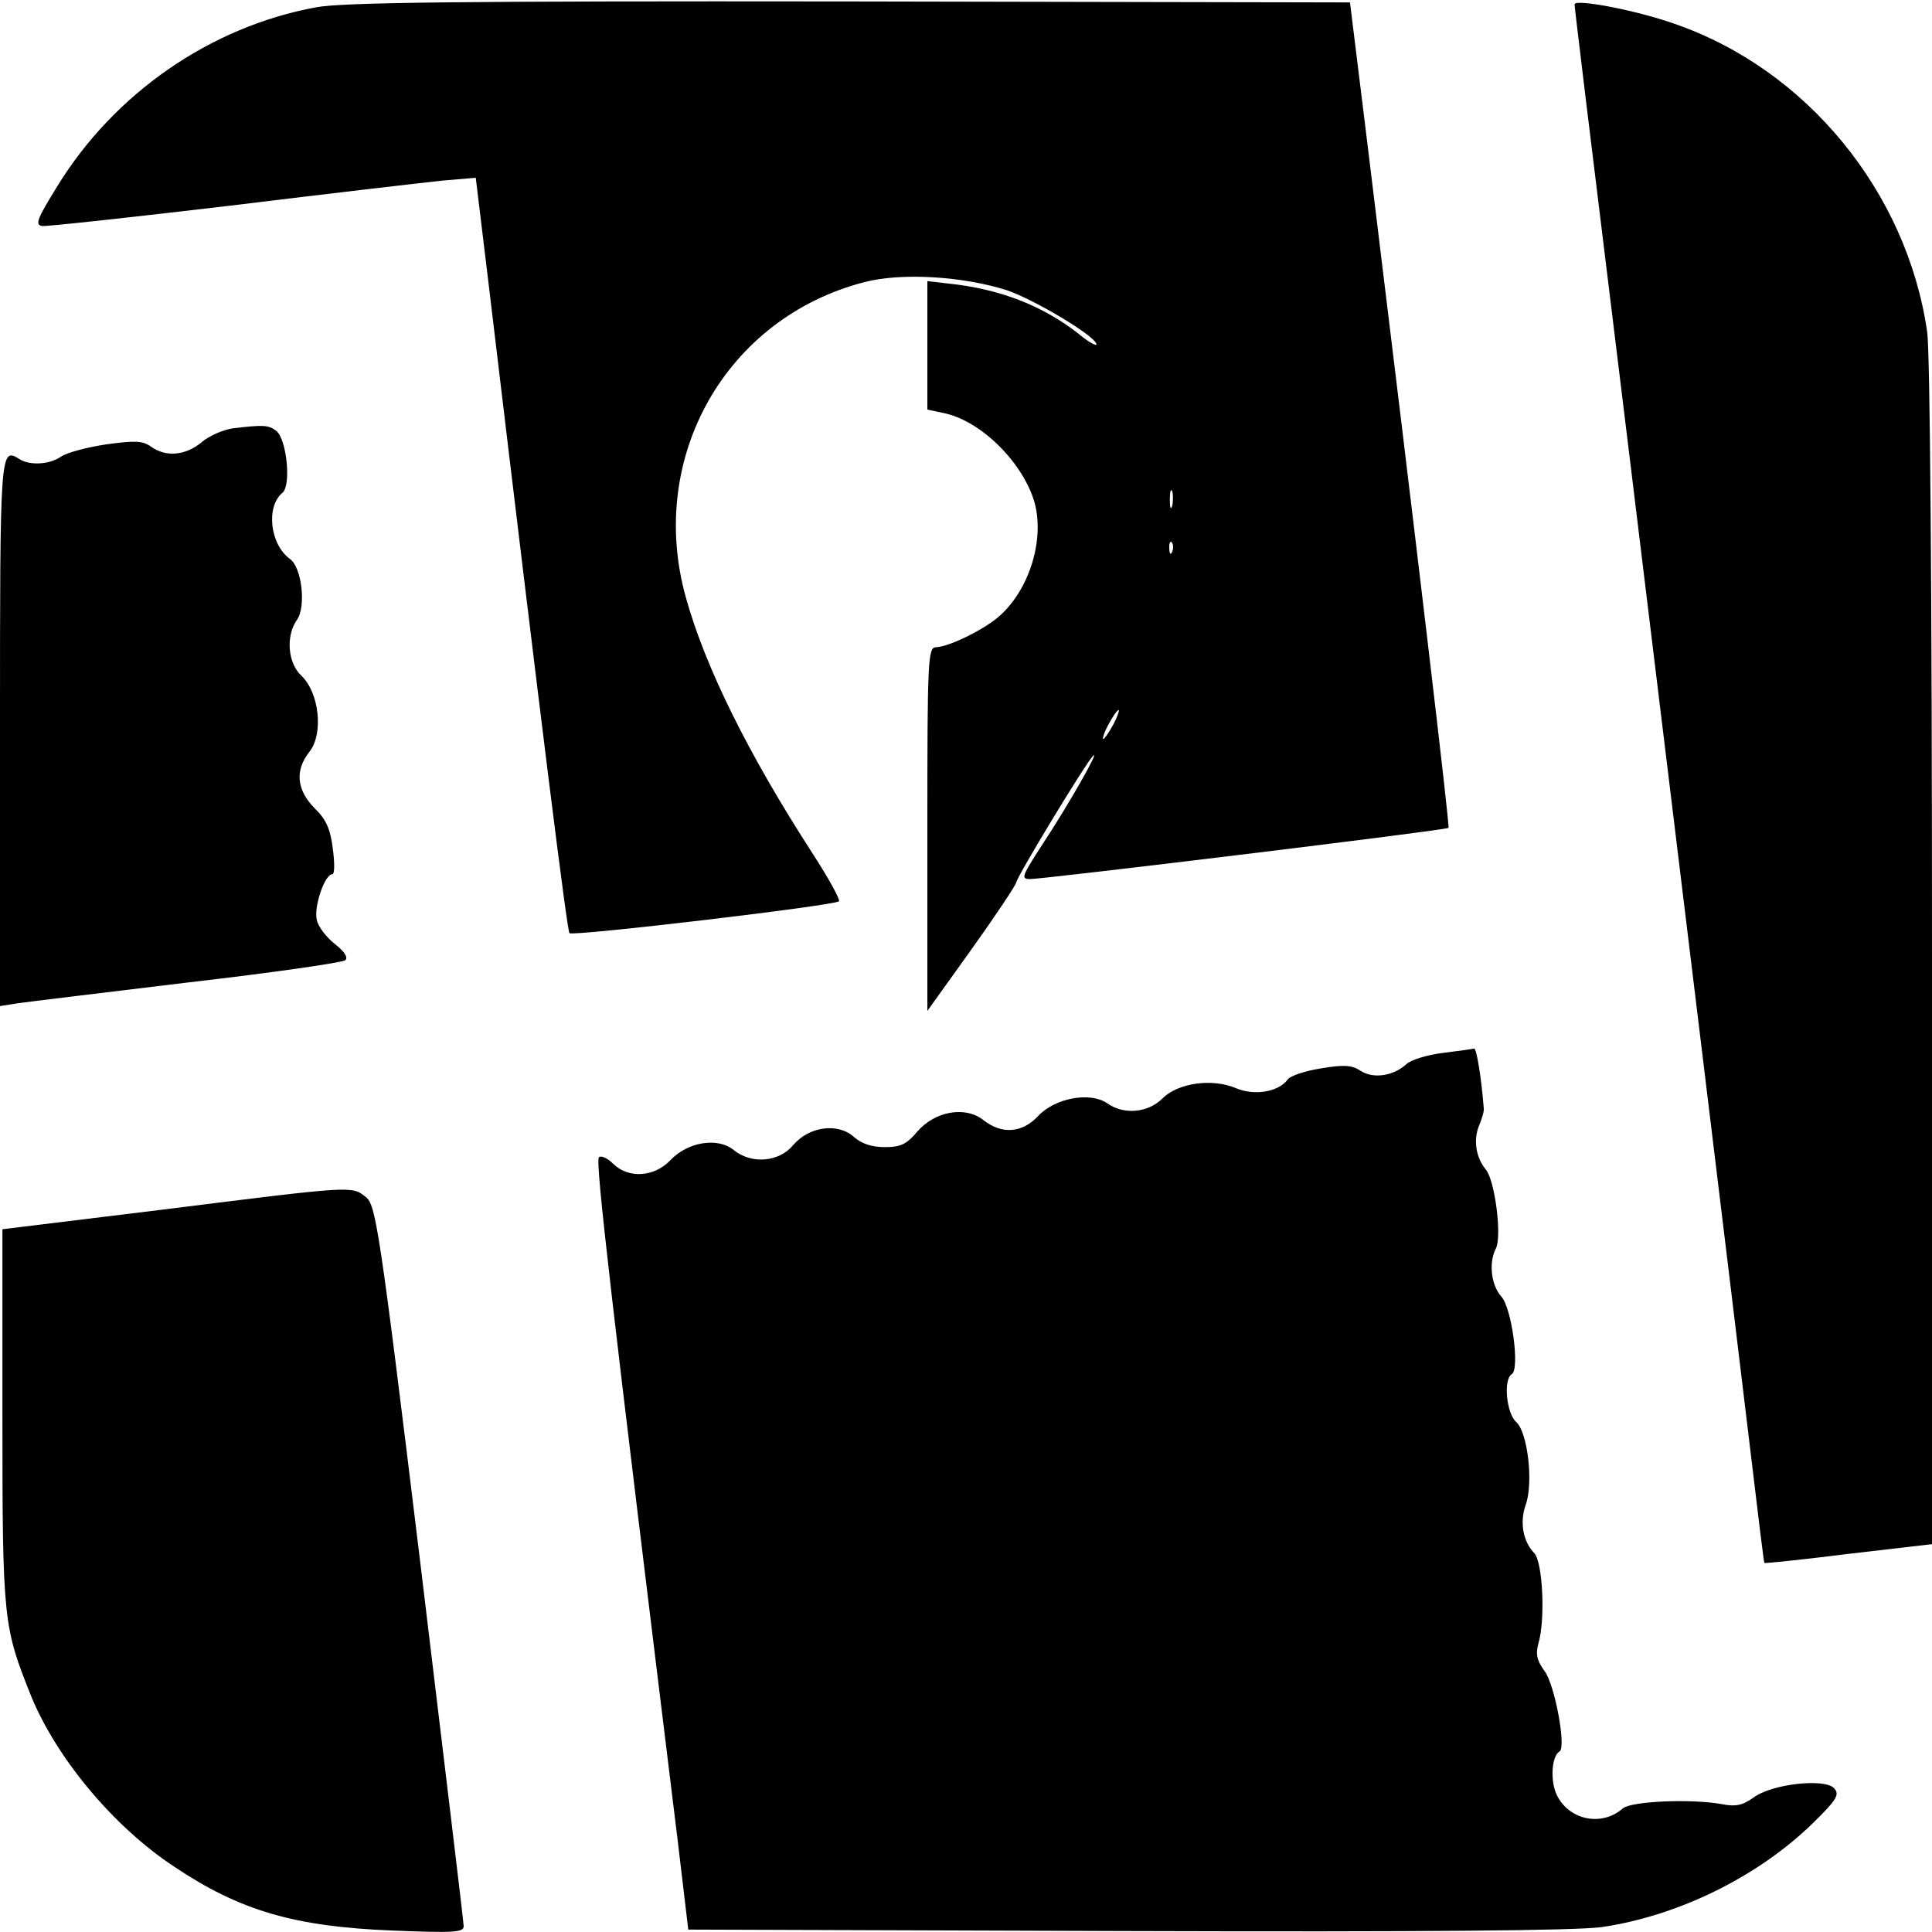<?xml version="1.0" standalone="no"?>
<!DOCTYPE svg PUBLIC "-//W3C//DTD SVG 20010904//EN"
 "http://www.w3.org/TR/2001/REC-SVG-20010904/DTD/svg10.dtd">
<svg version="1.0" xmlns="http://www.w3.org/2000/svg"
 width="400pt" height="400pt" viewBox="0 0 400 400"
 preserveAspectRatio="xMidYMid meet">
<g transform="translate(0,400) scale(0.1,-0.1)"
fill="#000000" stroke="none">
<path d="M655 3985 c-219 -40 -418 -178 -536 -370 -42 -68 -47 -80 -32 -83 10
-1 185 18 388 42 204 25 402 48 440 52 l70 6 27 -223 c110 -921 162 -1335 167
-1341 6 -7 549 57 558 66 3 3 -21 47 -54 98 -134 207 -223 387 -263 531 -81
290 83 579 370 653 77 20 204 12 295 -17 58 -20 185 -96 185 -112 0 -4 -17 5
-37 22 -74 58 -163 93 -270 104 l-43 5 0 -133 0 -133 33 -7 c75 -15 160 -97
187 -179 24 -75 -5 -180 -67 -238 -30 -29 -107 -67 -135 -68 -17 0 -18 -25
-18 -377 l0 -376 91 127 c50 70 92 133 93 139 2 13 143 246 159 262 16 16 -53
-105 -104 -182 -44 -68 -46 -73 -26 -73 28 0 861 101 866 106 3 2 -66 585
-167 1409 l-37 300 -1035 2 c-812 1 -1050 -2 -1105 -12z m1772 -1032 c-3 -10
-5 -4 -5 12 0 17 2 24 5 18 2 -7 2 -21 0 -30z m0 -95 c-3 -8 -6 -5 -6 6 -1 11
2 17 5 13 3 -3 4 -12 1 -19z m-122 -358 c-9 -16 -18 -30 -21 -30 -2 0 2 14 11
30 9 17 18 30 21 30 2 0 -2 -13 -11 -30z"/>
<path d="M3260 3991 c0 -7 23 -197 115 -946 75 -616 213 -1746 251 -2065 14
-118 26 -216 27 -216 1 -1 80 7 175 19 l172 20 0 1221 c0 745 -4 1247 -10
1289 -42 290 -250 544 -524 638 -79 28 -206 52 -206 40z"/>
<path d="M481 3113 c-19 -3 -48 -15 -64 -29 -33 -27 -73 -31 -104 -9 -18 13
-34 13 -93 5 -40 -6 -81 -17 -93 -25 -24 -17 -65 -19 -86 -6 -41 26 -41 24
-41 -566 l0 -566 38 6 c20 3 179 22 352 43 173 20 319 41 325 46 6 6 -2 18
-21 33 -18 14 -35 36 -38 50 -7 26 16 95 32 95 5 0 5 24 1 53 -5 41 -14 61
-38 84 -37 38 -41 78 -10 117 29 37 20 122 -17 157 -28 26 -33 82 -9 116 19
27 10 109 -15 126 -41 30 -50 108 -15 137 18 15 9 110 -13 128 -16 12 -26 13
-91 5z"/>
<path d="M2987 1820 c-32 -4 -65 -14 -75 -23 -27 -25 -69 -31 -95 -14 -18 12
-35 13 -82 5 -32 -5 -63 -15 -69 -23 -19 -26 -69 -34 -107 -18 -49 21 -120 11
-152 -21 -30 -30 -80 -35 -115 -10 -35 24 -108 11 -143 -27 -33 -35 -75 -38
-113 -8 -38 30 -101 18 -137 -24 -22 -26 -34 -32 -67 -32 -27 0 -48 7 -64 21
-33 30 -93 22 -126 -17 -29 -35 -86 -40 -123 -10 -33 27 -95 17 -131 -21 -33
-35 -87 -39 -119 -7 -12 12 -25 17 -29 13 -8 -8 26 -298 163 -1414 l22 -185
905 -3 c632 -2 929 1 985 8 159 23 324 104 438 215 49 48 56 59 45 72 -18 22
-130 10 -168 -19 -23 -16 -36 -19 -67 -13 -61 11 -185 6 -203 -9 -43 -38 -110
-25 -136 26 -15 29 -12 82 5 92 14 9 -10 138 -31 166 -16 22 -19 35 -13 57 15
50 9 171 -9 188 -23 24 -30 64 -17 100 16 45 4 150 -20 171 -20 18 -27 88 -9
99 17 10 0 138 -22 161 -21 24 -26 70 -11 99 13 25 -2 142 -21 164 -20 24 -26
60 -14 90 6 14 11 31 10 36 -5 64 -15 125 -20 124 -4 -1 -33 -5 -65 -9z"/>
<path d="M340 1496 l-335 -41 0 -390 c0 -422 2 -433 60 -578 53 -128 170 -269
296 -352 136 -91 249 -124 452 -132 126 -5 147 -4 147 9 0 8 -41 347 -90 754
-85 698 -92 740 -113 756 -29 23 -26 23 -417 -26z"/>
</g>
</svg>
